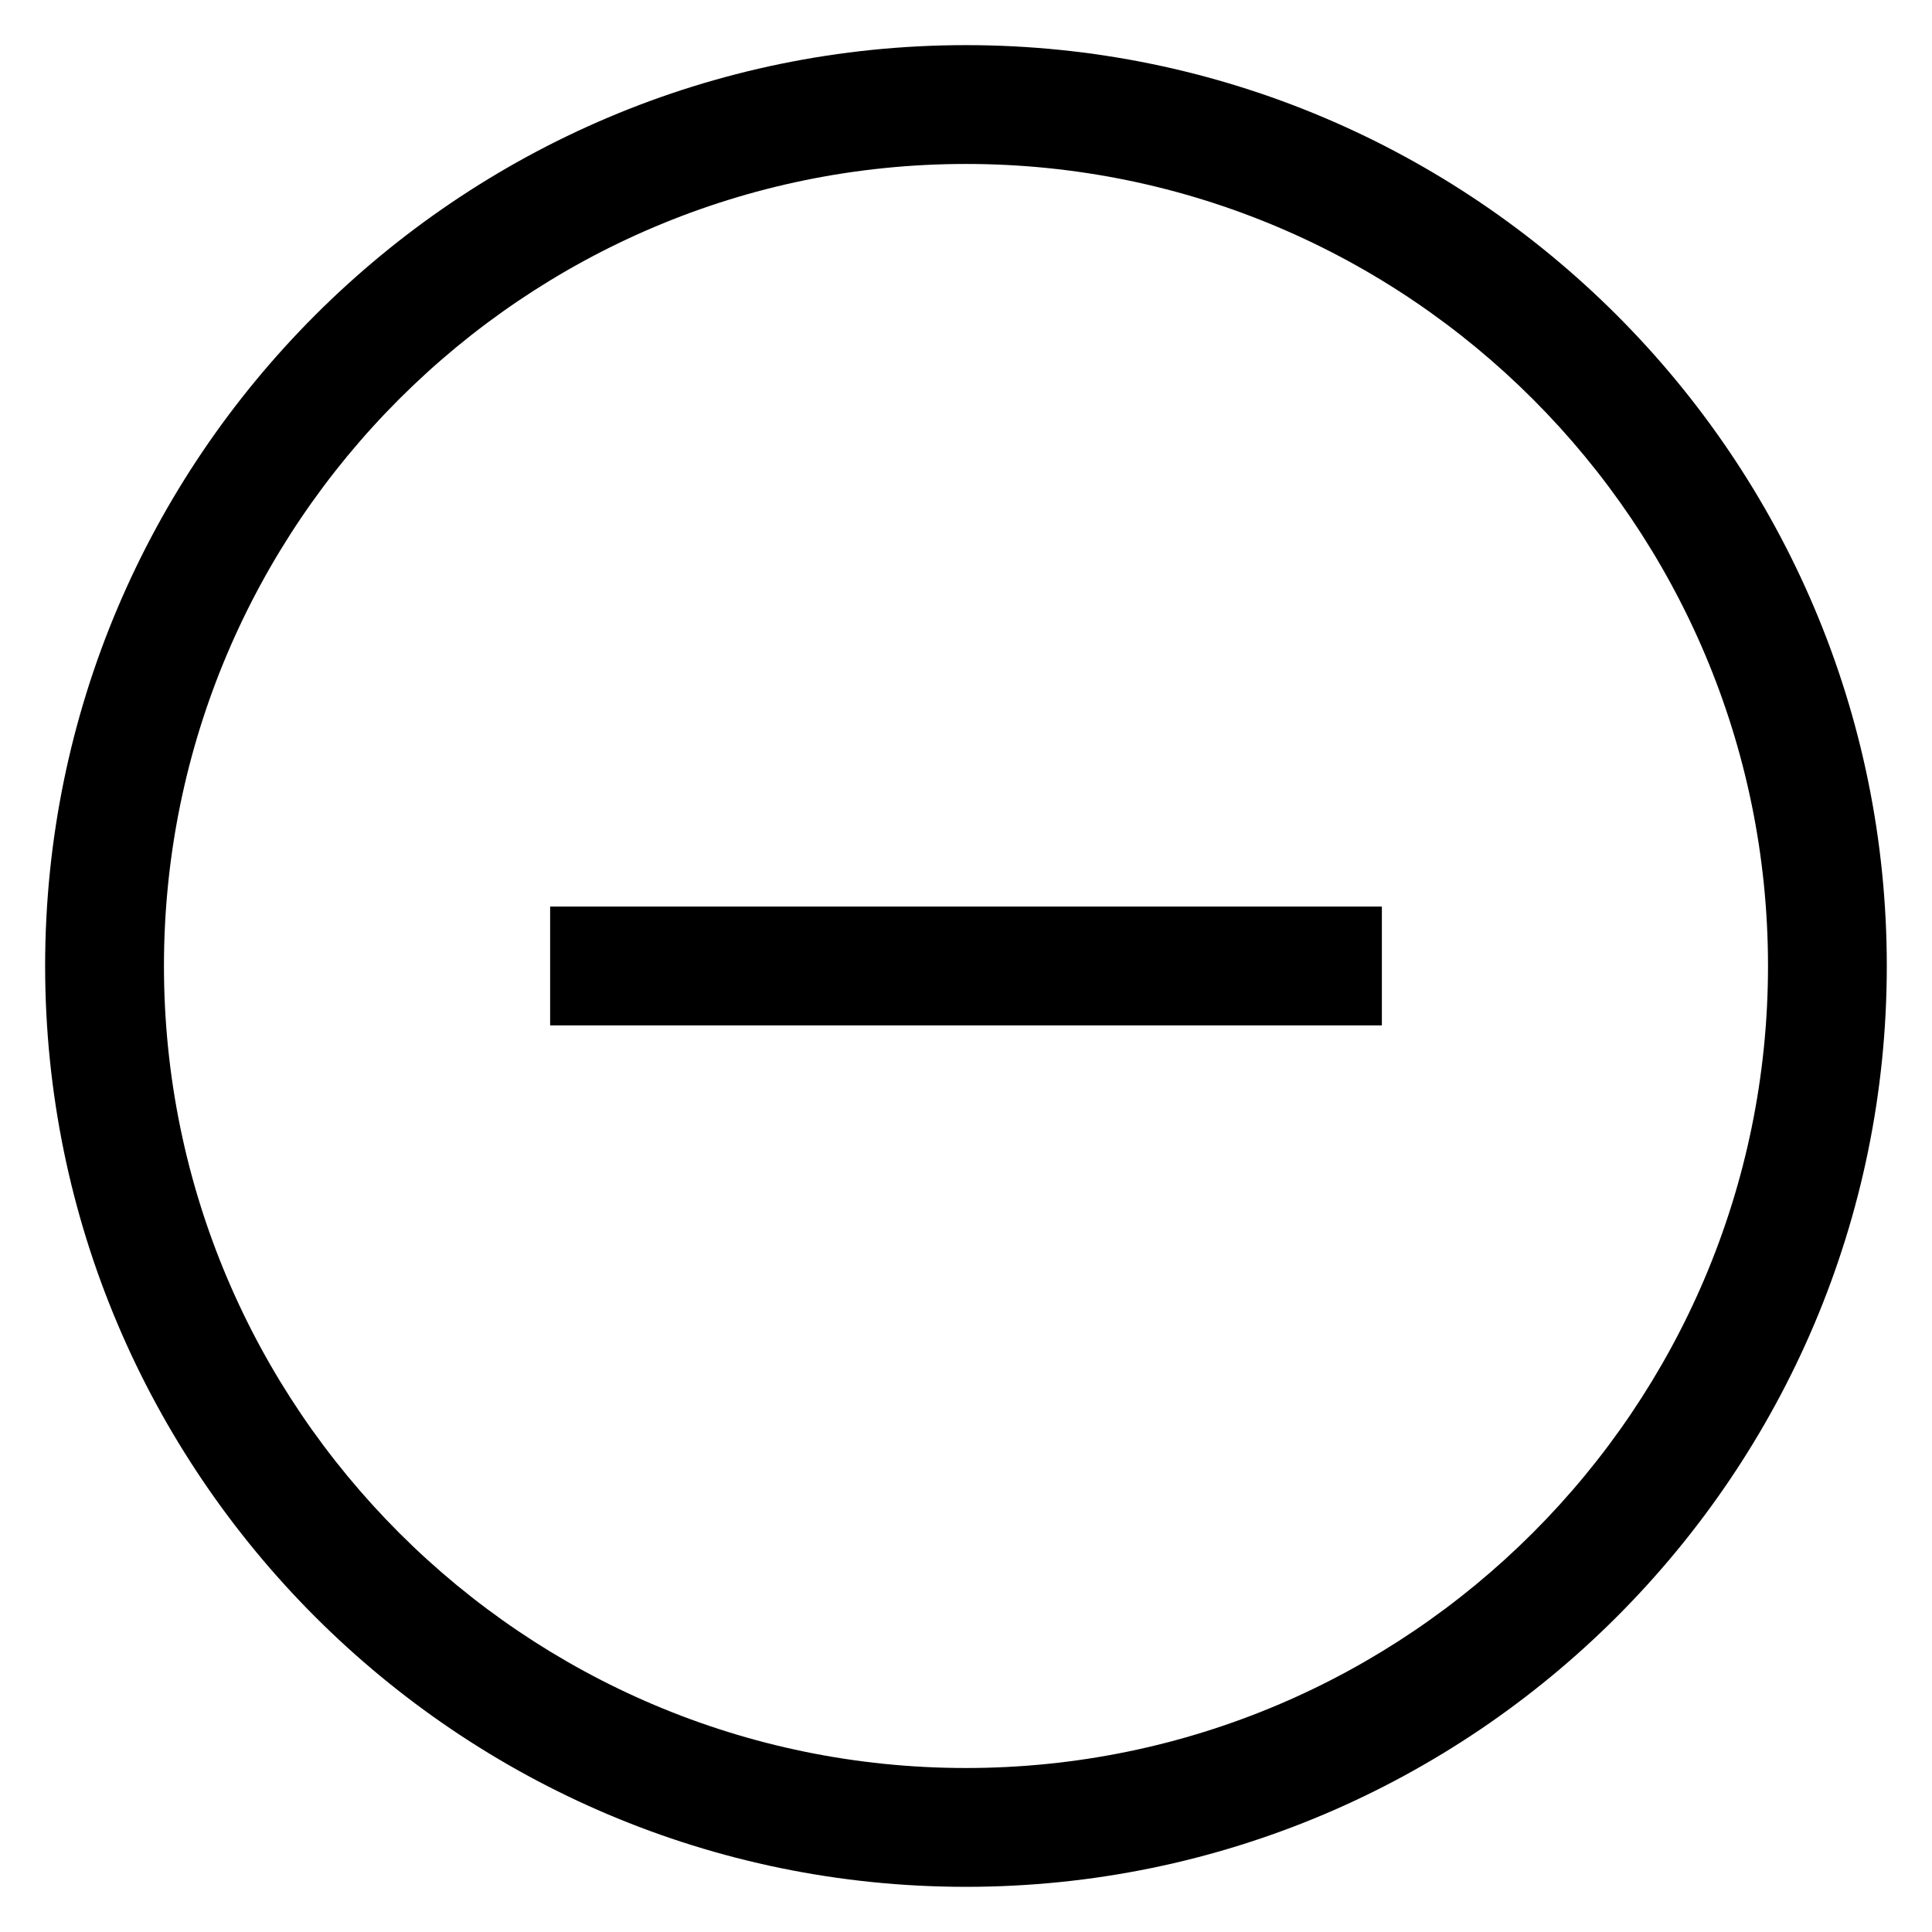 <?xml version="1.0" encoding="UTF-8"?>
<!-- Uploaded to: ICON Repo, www.svgrepo.com, Generator: ICON Repo Mixer Tools -->
<svg fill="#000000" width="800px" height="800px" version="1.1" viewBox="144 144 512 512" xmlns="http://www.w3.org/2000/svg">
 <g>
  <path d="m400 155.96c-134.56 0-244.04 109.48-244.04 244.04 0 134.55 109.48 244.03 244.03 244.03 134.55 0 244.03-109.48 244.03-244.03 0.004-134.56-109.47-244.04-244.03-244.04zm0 456.58c-117.2 0-212.55-95.348-212.55-212.54 0-117.2 95.348-212.55 212.55-212.55s212.54 95.348 212.54 212.54c0 117.2-95.348 212.55-212.54 212.55z"/>
  <path d="m289.79 384.25h220.42v31.488h-220.42z"/>
 </g>
</svg>